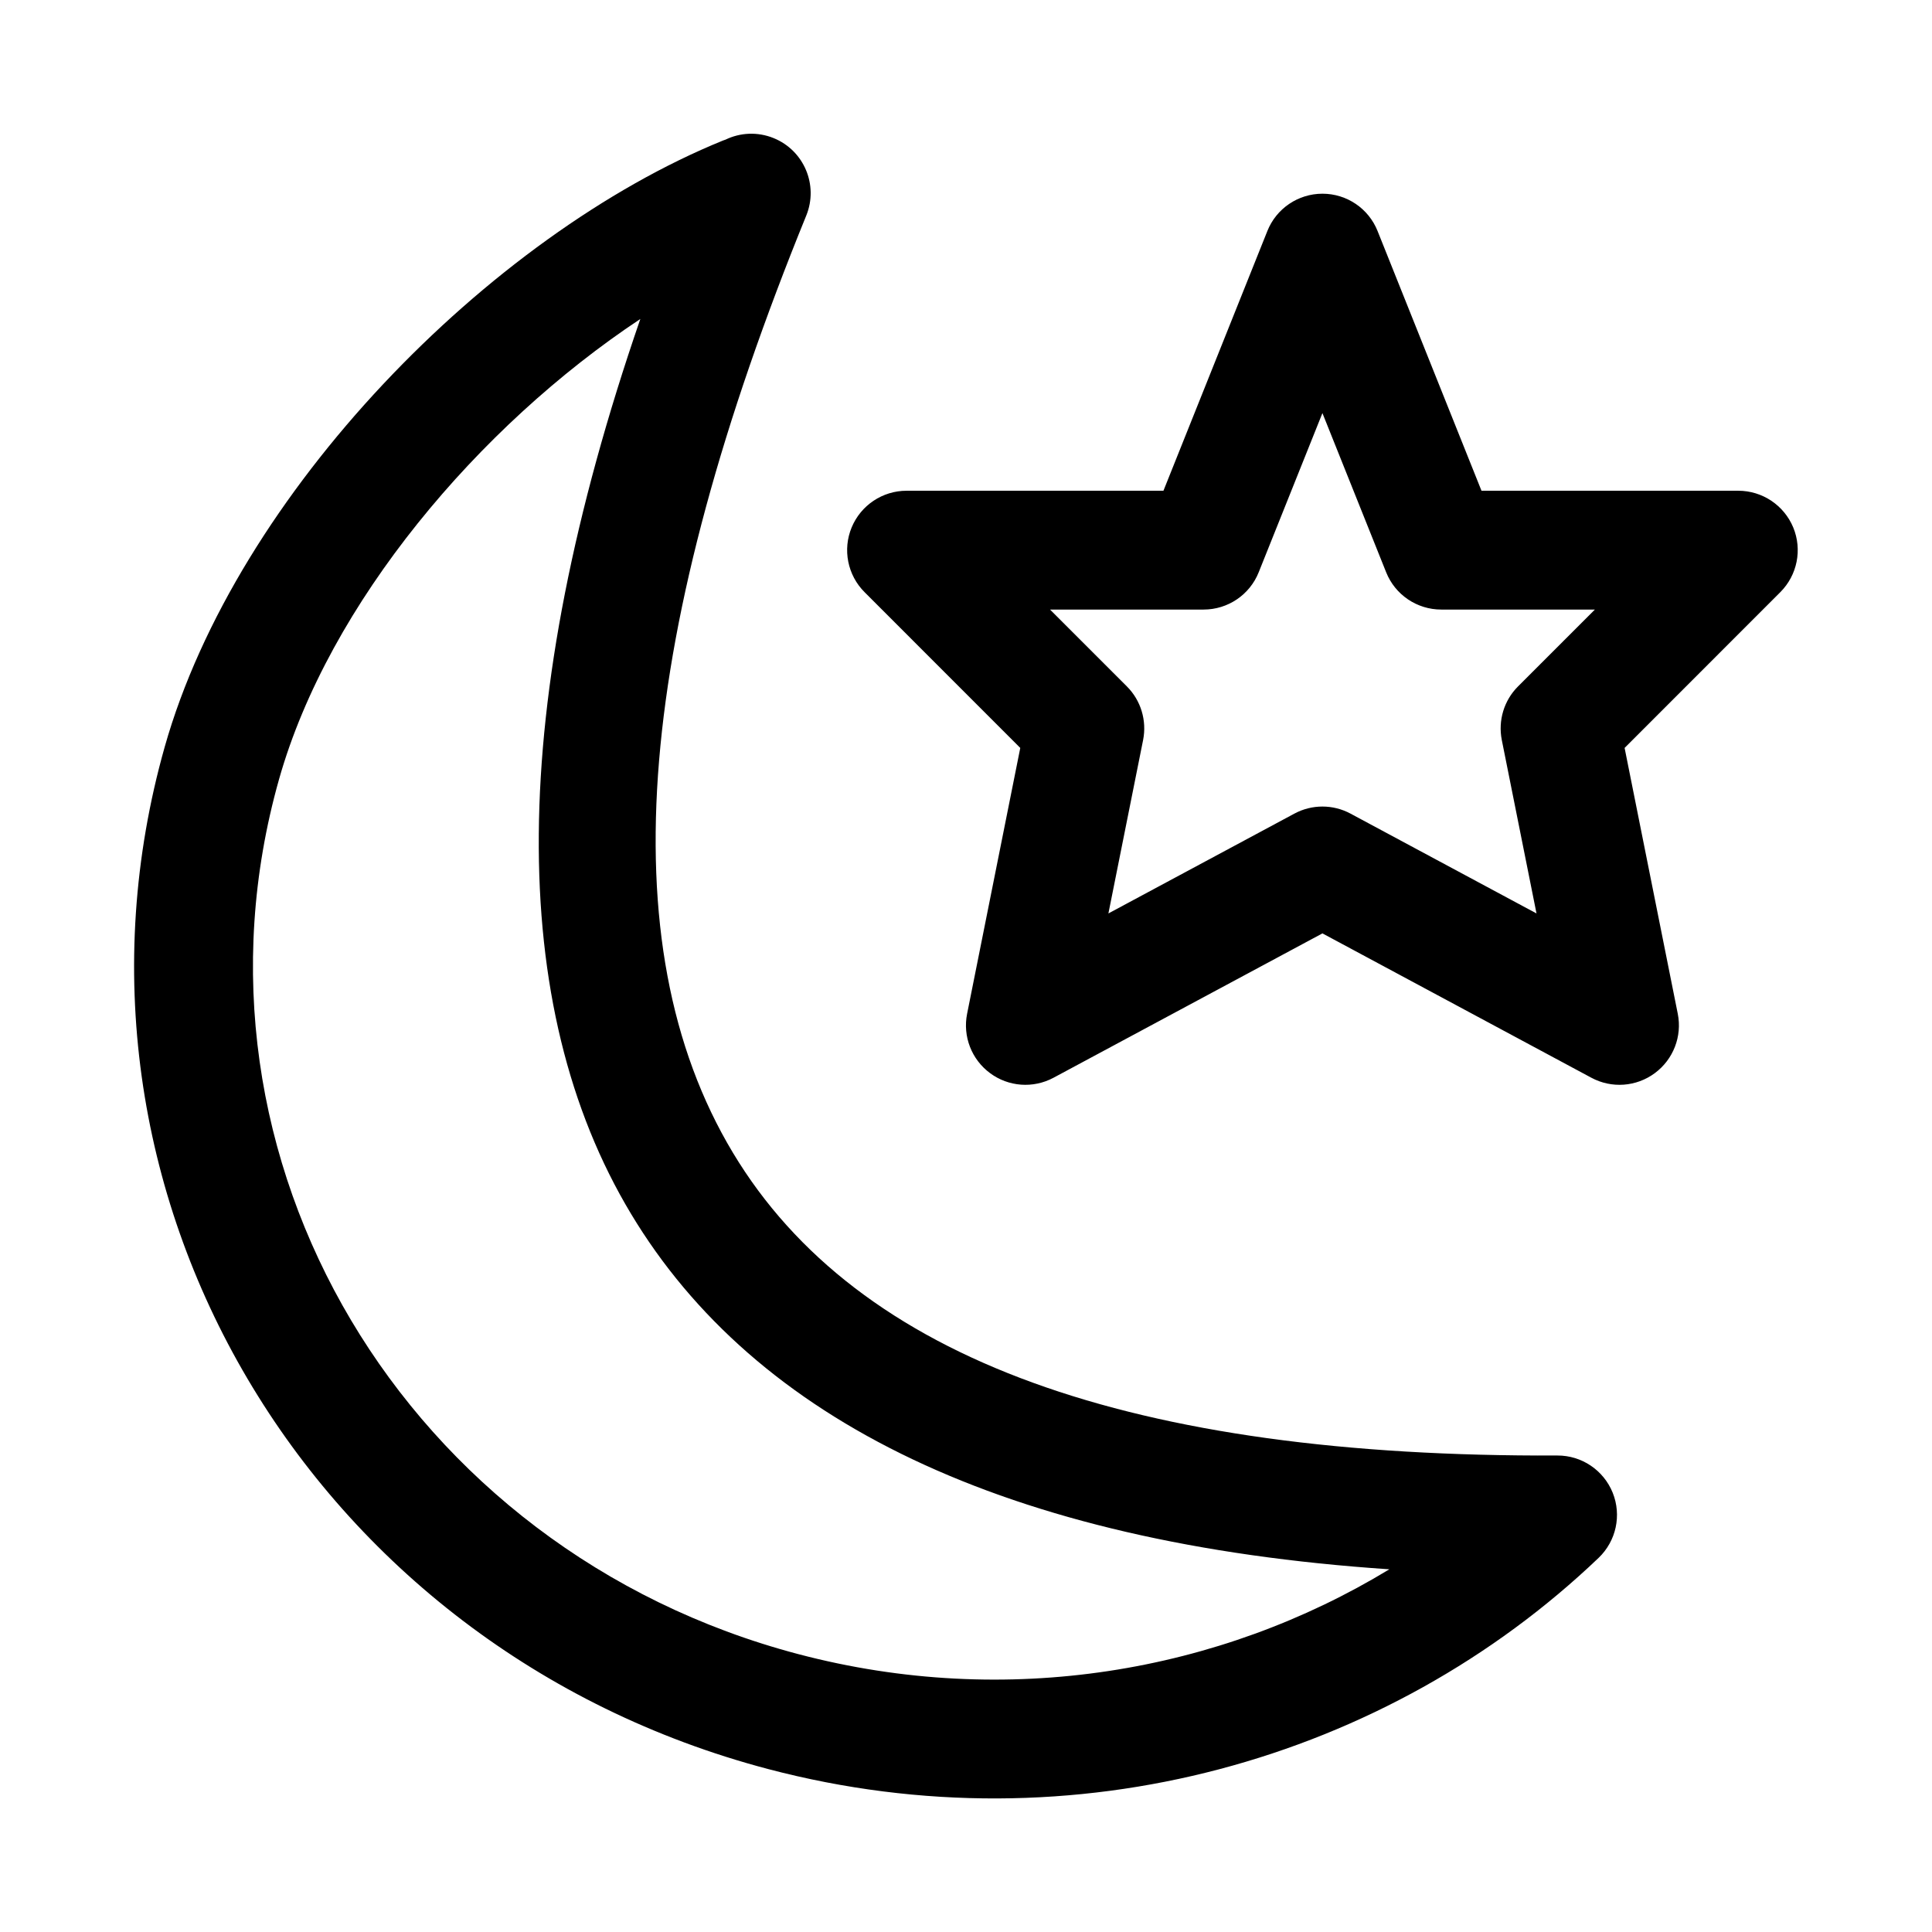 <?xml version="1.0" encoding="UTF-8"?>
<!-- Uploaded to: SVG Repo, www.svgrepo.com, Generator: SVG Repo Mixer Tools -->
<svg fill="#000000" width="800px" height="800px" version="1.1" viewBox="144 144 512 512" xmlns="http://www.w3.org/2000/svg">
 <path d="m336.22 181.02-0.613 0.219c-61.875 25.176-128.93 93.395-147.96 160.7-33.156 117.36 38.336 238.82 159.93 270.88 81.207 21.395 164.21-2.613 220.07-55.969 4.66-4.457 6.141-11.289 3.731-17.27-2.426-5.984-8.234-9.887-14.672-9.855-112.33 0.473-185.4-25.16-218.48-80.246-33.41-55.641-25.238-138.66 19.445-248.36 3.273-8.047-0.582-17.238-8.645-20.516-4.297-1.746-8.926-1.465-12.801 0.426zm-22.531 47.516c-42.824 28.402-82.562 75.352-95.738 121.97-28.434 100.59 33.41 204.39 137.63 231.86 55.324 14.578 111.62 4.848 156.61-22.484-101.72-6.816-168.08-39.453-200.97-94.211-33.047-55.027-32.938-134.41 2.473-237.14zm138.62 45.516h-68.062c-6.359 0-12.105 3.84-14.547 9.715-2.441 5.887-1.086 12.66 3.418 17.16l41.266 41.281s-14.09 70.453-14.09 70.453c-1.195 5.984 1.18 12.105 6.078 15.727 4.894 3.637 11.445 4.109 16.816 1.227l71.273-38.258 71.273 38.258c5.367 2.883 11.918 2.41 16.816-1.227 4.894-3.621 7.273-9.746 6.078-15.727l-14.09-70.453s41.266-41.281 41.266-41.281c4.504-4.504 5.856-11.273 3.418-17.16-2.441-5.871-8.188-9.715-14.547-9.715h-68.062s-27.535-68.816-27.535-68.816c-2.379-5.984-8.172-9.902-14.609-9.902s-12.234 3.922-14.609 9.902l-27.535 68.816zm10.66 31.488c6.438 0 12.234-3.922 14.609-9.902l16.879-42.164s16.879 42.164 16.879 42.164c2.379 5.984 8.172 9.902 14.609 9.902h40.715s-20.355 20.355-20.355 20.355c-3.731 3.715-5.336 9.055-4.312 14.219l9.195 45.957-49.277-26.449c-4.644-2.504-10.25-2.504-14.895 0l-49.277 26.449 9.195-45.957c1.023-5.164-0.582-10.5-4.312-14.219l-20.355-20.355h40.715z" fill-rule="evenodd"/>
</svg>